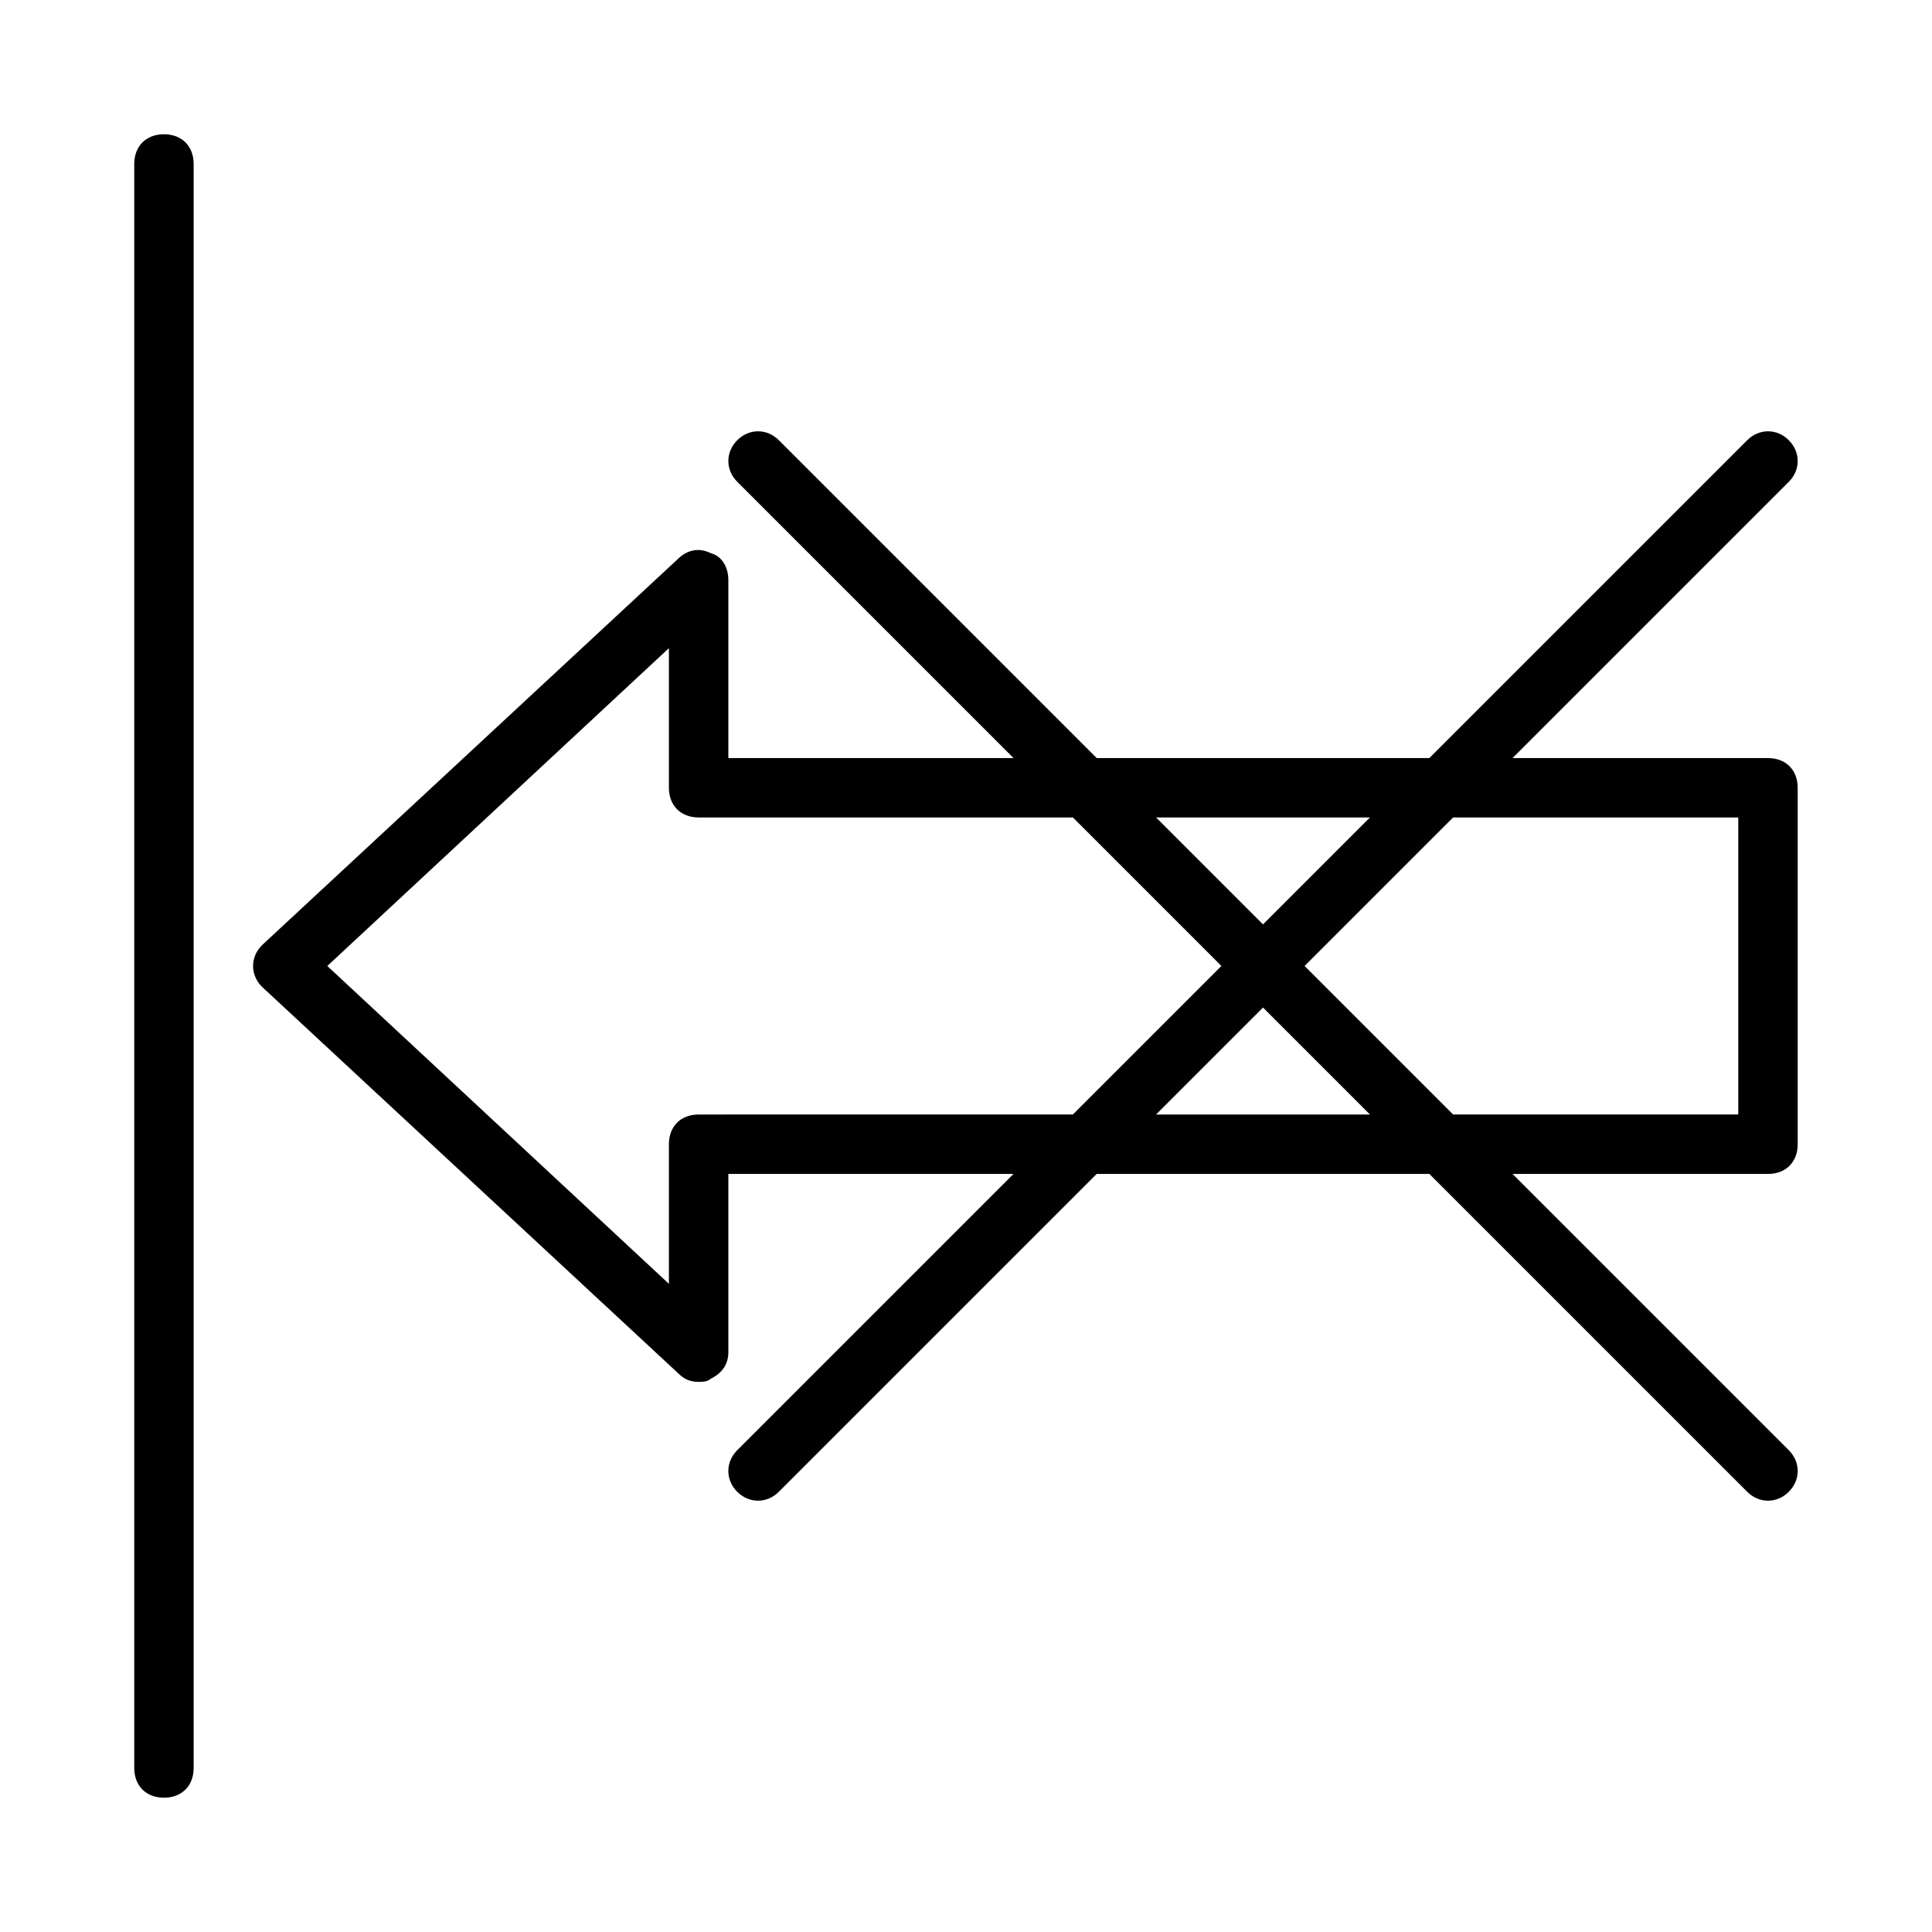 <?xml version="1.0" encoding="UTF-8"?>
<!-- Uploaded to: ICON Repo, www.iconrepo.com, Generator: ICON Repo Mixer Tools -->
<svg fill="#000000" width="800px" height="800px" version="1.1" viewBox="144 144 512 512" xmlns="http://www.w3.org/2000/svg">
 <g>
  <path d="m187.45 179.58c-4.723 0-7.871 3.148-7.871 7.871v425.09c0 4.723 3.148 7.871 7.871 7.871s7.871-3.148 7.871-7.871v-425.09c0-4.723-3.148-7.871-7.871-7.871z"/>
  <path d="m618.05 260.66c-3.148-3.148-7.871-3.148-11.02 0l-84.234 84.23h-88.164l-84.23-84.23c-3.148-3.148-7.871-3.148-11.02 0-3.148 3.148-3.148 7.871 0 11.02l73.211 73.211h-75.574v-47.23c0-3.148-1.574-6.297-4.723-7.086-3.148-1.574-6.297-0.789-8.66 1.574l-110.21 102.34c-3.148 3.148-3.148 7.871 0 11.02l110.21 102.34c1.574 1.574 3.148 2.363 5.512 2.363 0.789 0 2.363 0 3.148-0.789 3.148-1.574 4.723-3.938 4.723-7.086v-47.23h75.57l-73.211 73.211c-3.148 3.148-3.148 7.871 0 11.02 3.148 3.148 7.871 3.148 11.02 0l84.234-84.23h88.168l84.23 84.23c3.148 3.148 7.871 3.148 11.02 0 3.148-3.148 3.148-7.871 0-11.02l-73.211-73.211h67.699c4.723 0 7.871-3.148 7.871-7.871v-94.465c0-4.723-3.148-7.871-7.871-7.871h-67.699l73.211-73.211c3.148-3.148 3.148-7.871 0-11.02zm-111 99.973-28.34 28.34-28.34-28.34zm-177.91 78.723c-4.723 0-7.871 3.148-7.871 7.871v37l-90.527-84.23 90.527-84.23v36.996c0 4.723 3.148 7.871 7.871 7.871h99.188l39.359 39.359-39.359 39.359zm121.23 0 28.34-28.34 28.34 28.34zm154.29-78.723v78.719h-75.57l-39.359-39.359 39.359-39.359z"/>
 </g>
</svg>